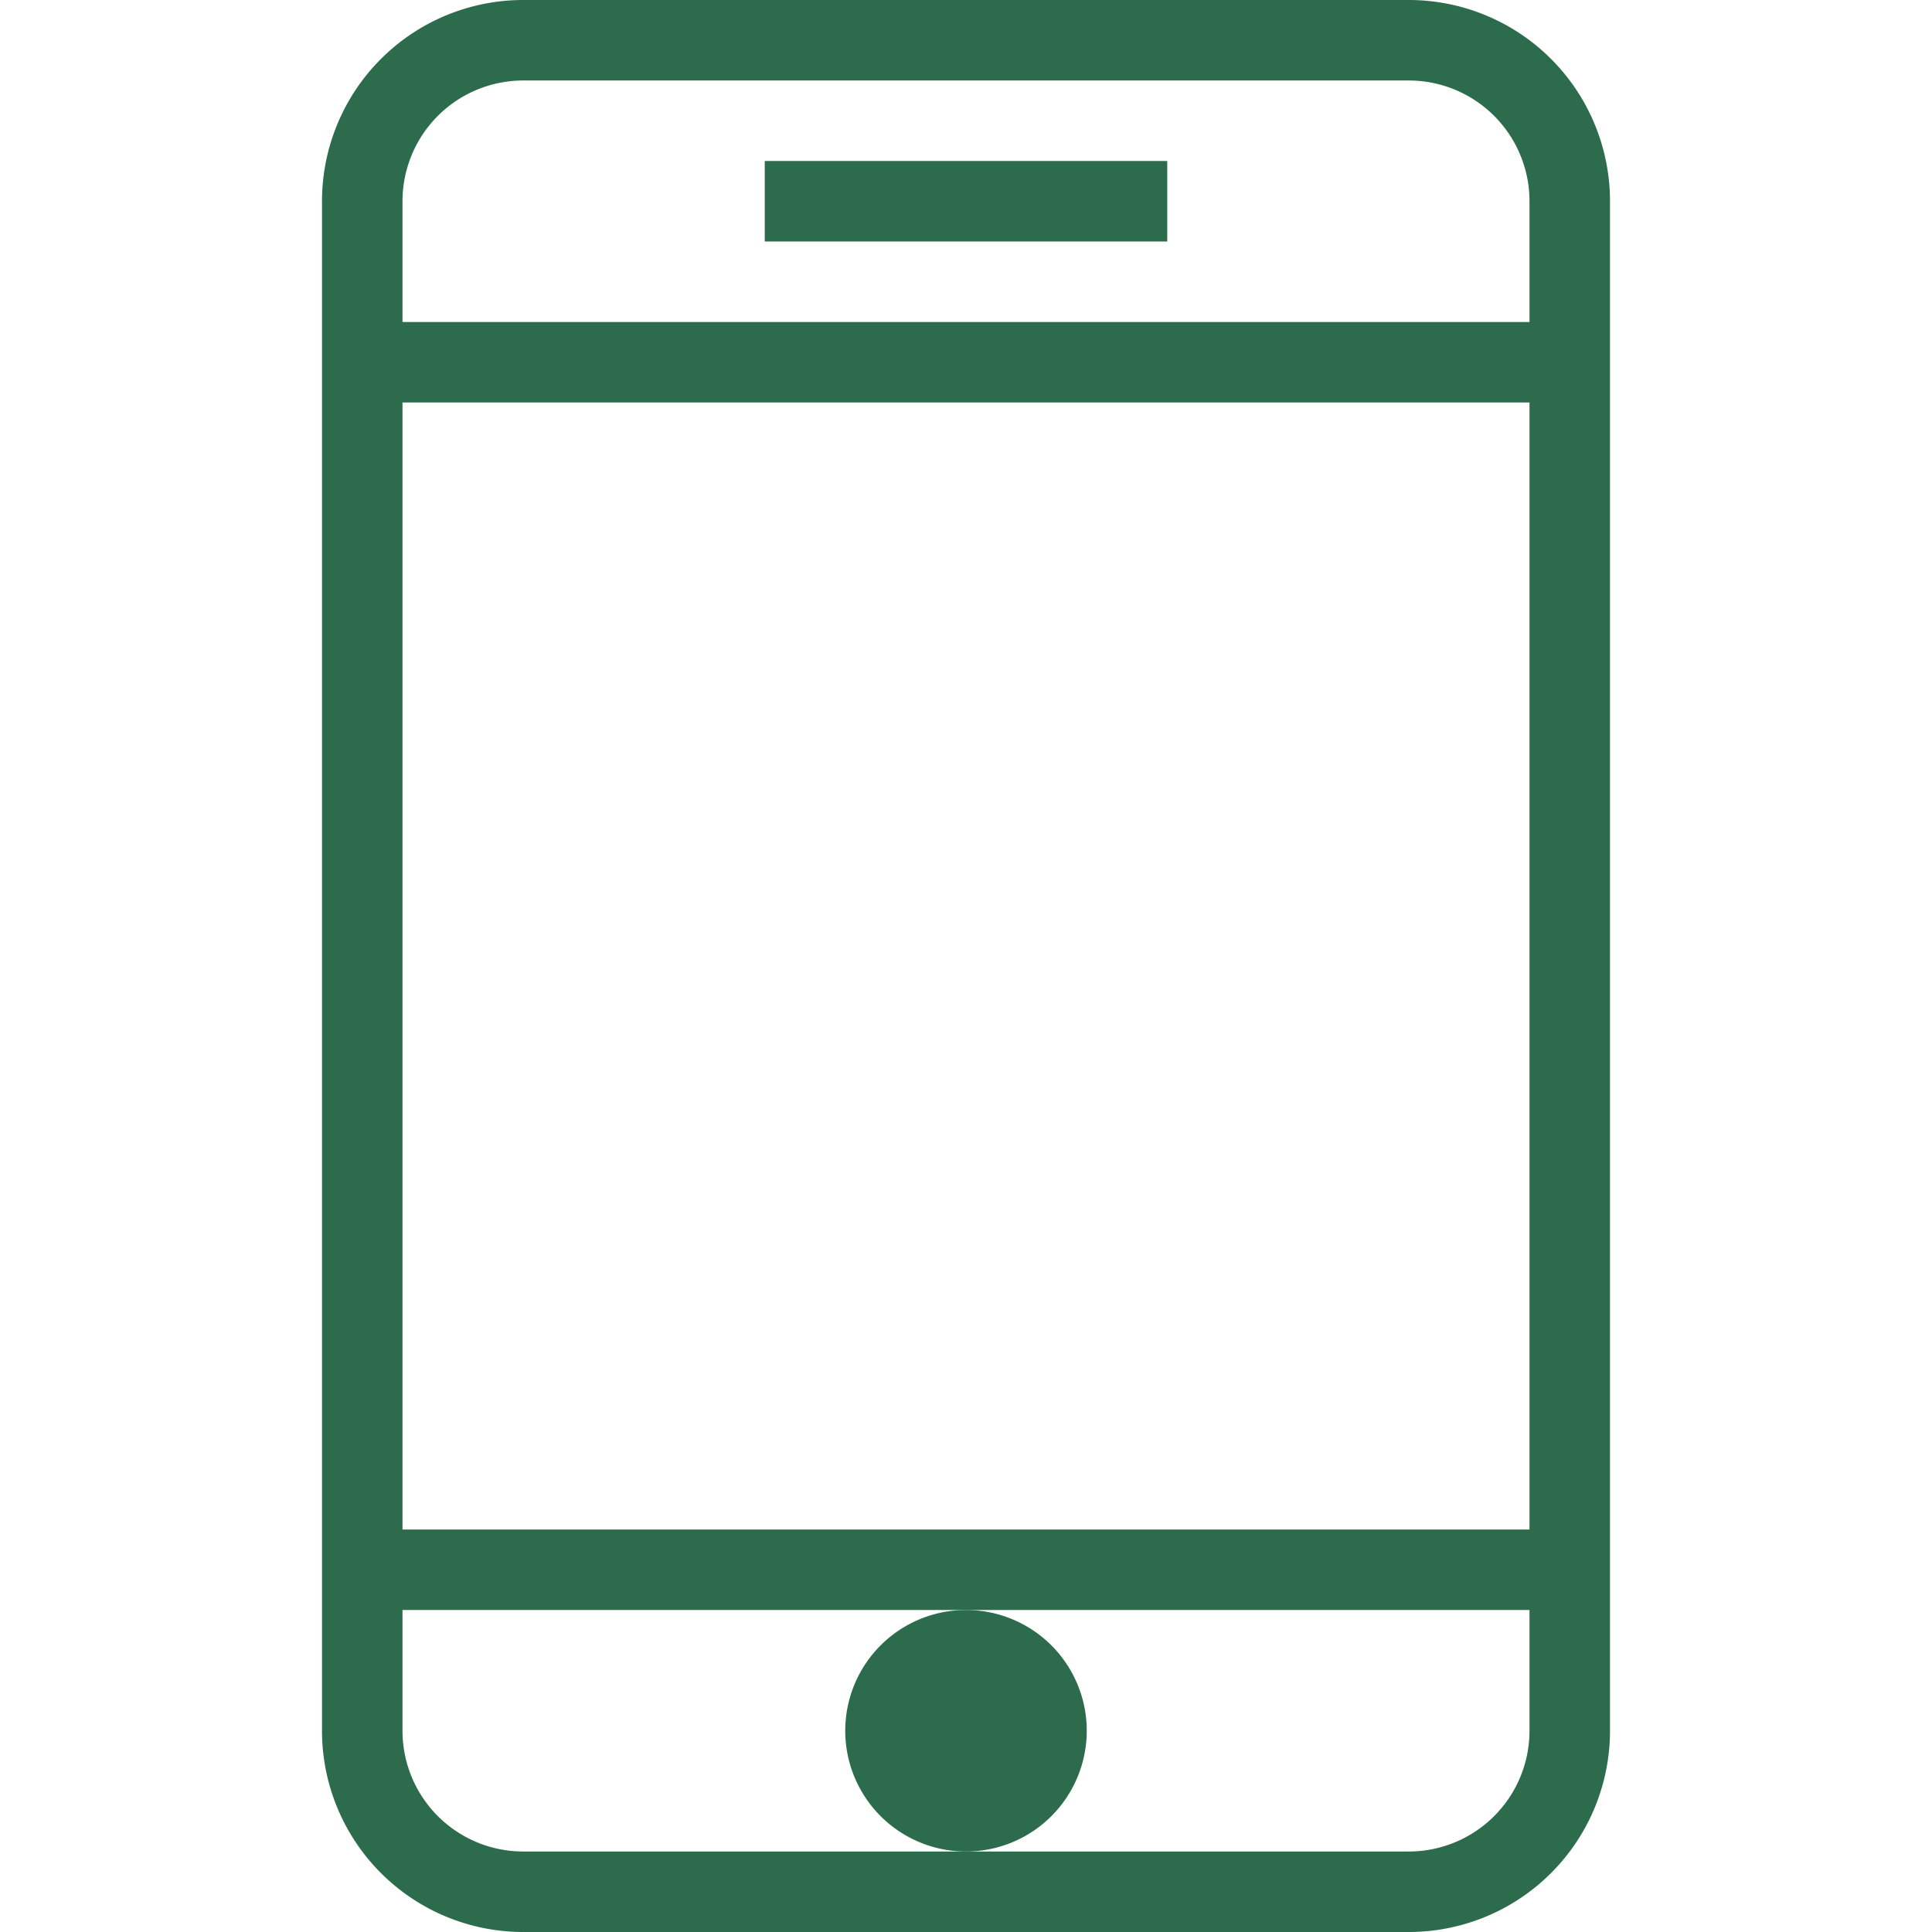 <svg xmlns="http://www.w3.org/2000/svg" viewBox="0 0 48 48" style="stroke: #2d6b4d;">
  <g stroke-width="2" fill="none" fill-rule="evenodd">
    <path d="M39 43a4 4 0 0 1-4 4H13a4 4 0 0 1-4-4V5a4 4 0 0 1 4-4h22a4 4 0 0 1 4 4v38zm0-34H9m30 30H9"/>
    <path d="M24 41a2 2 0 1 0 0 4 2 2 0 0 0 0-4" fill="#2d6b4d"/>
    <path d="M19 5h10"/>
  </g>
</svg>
